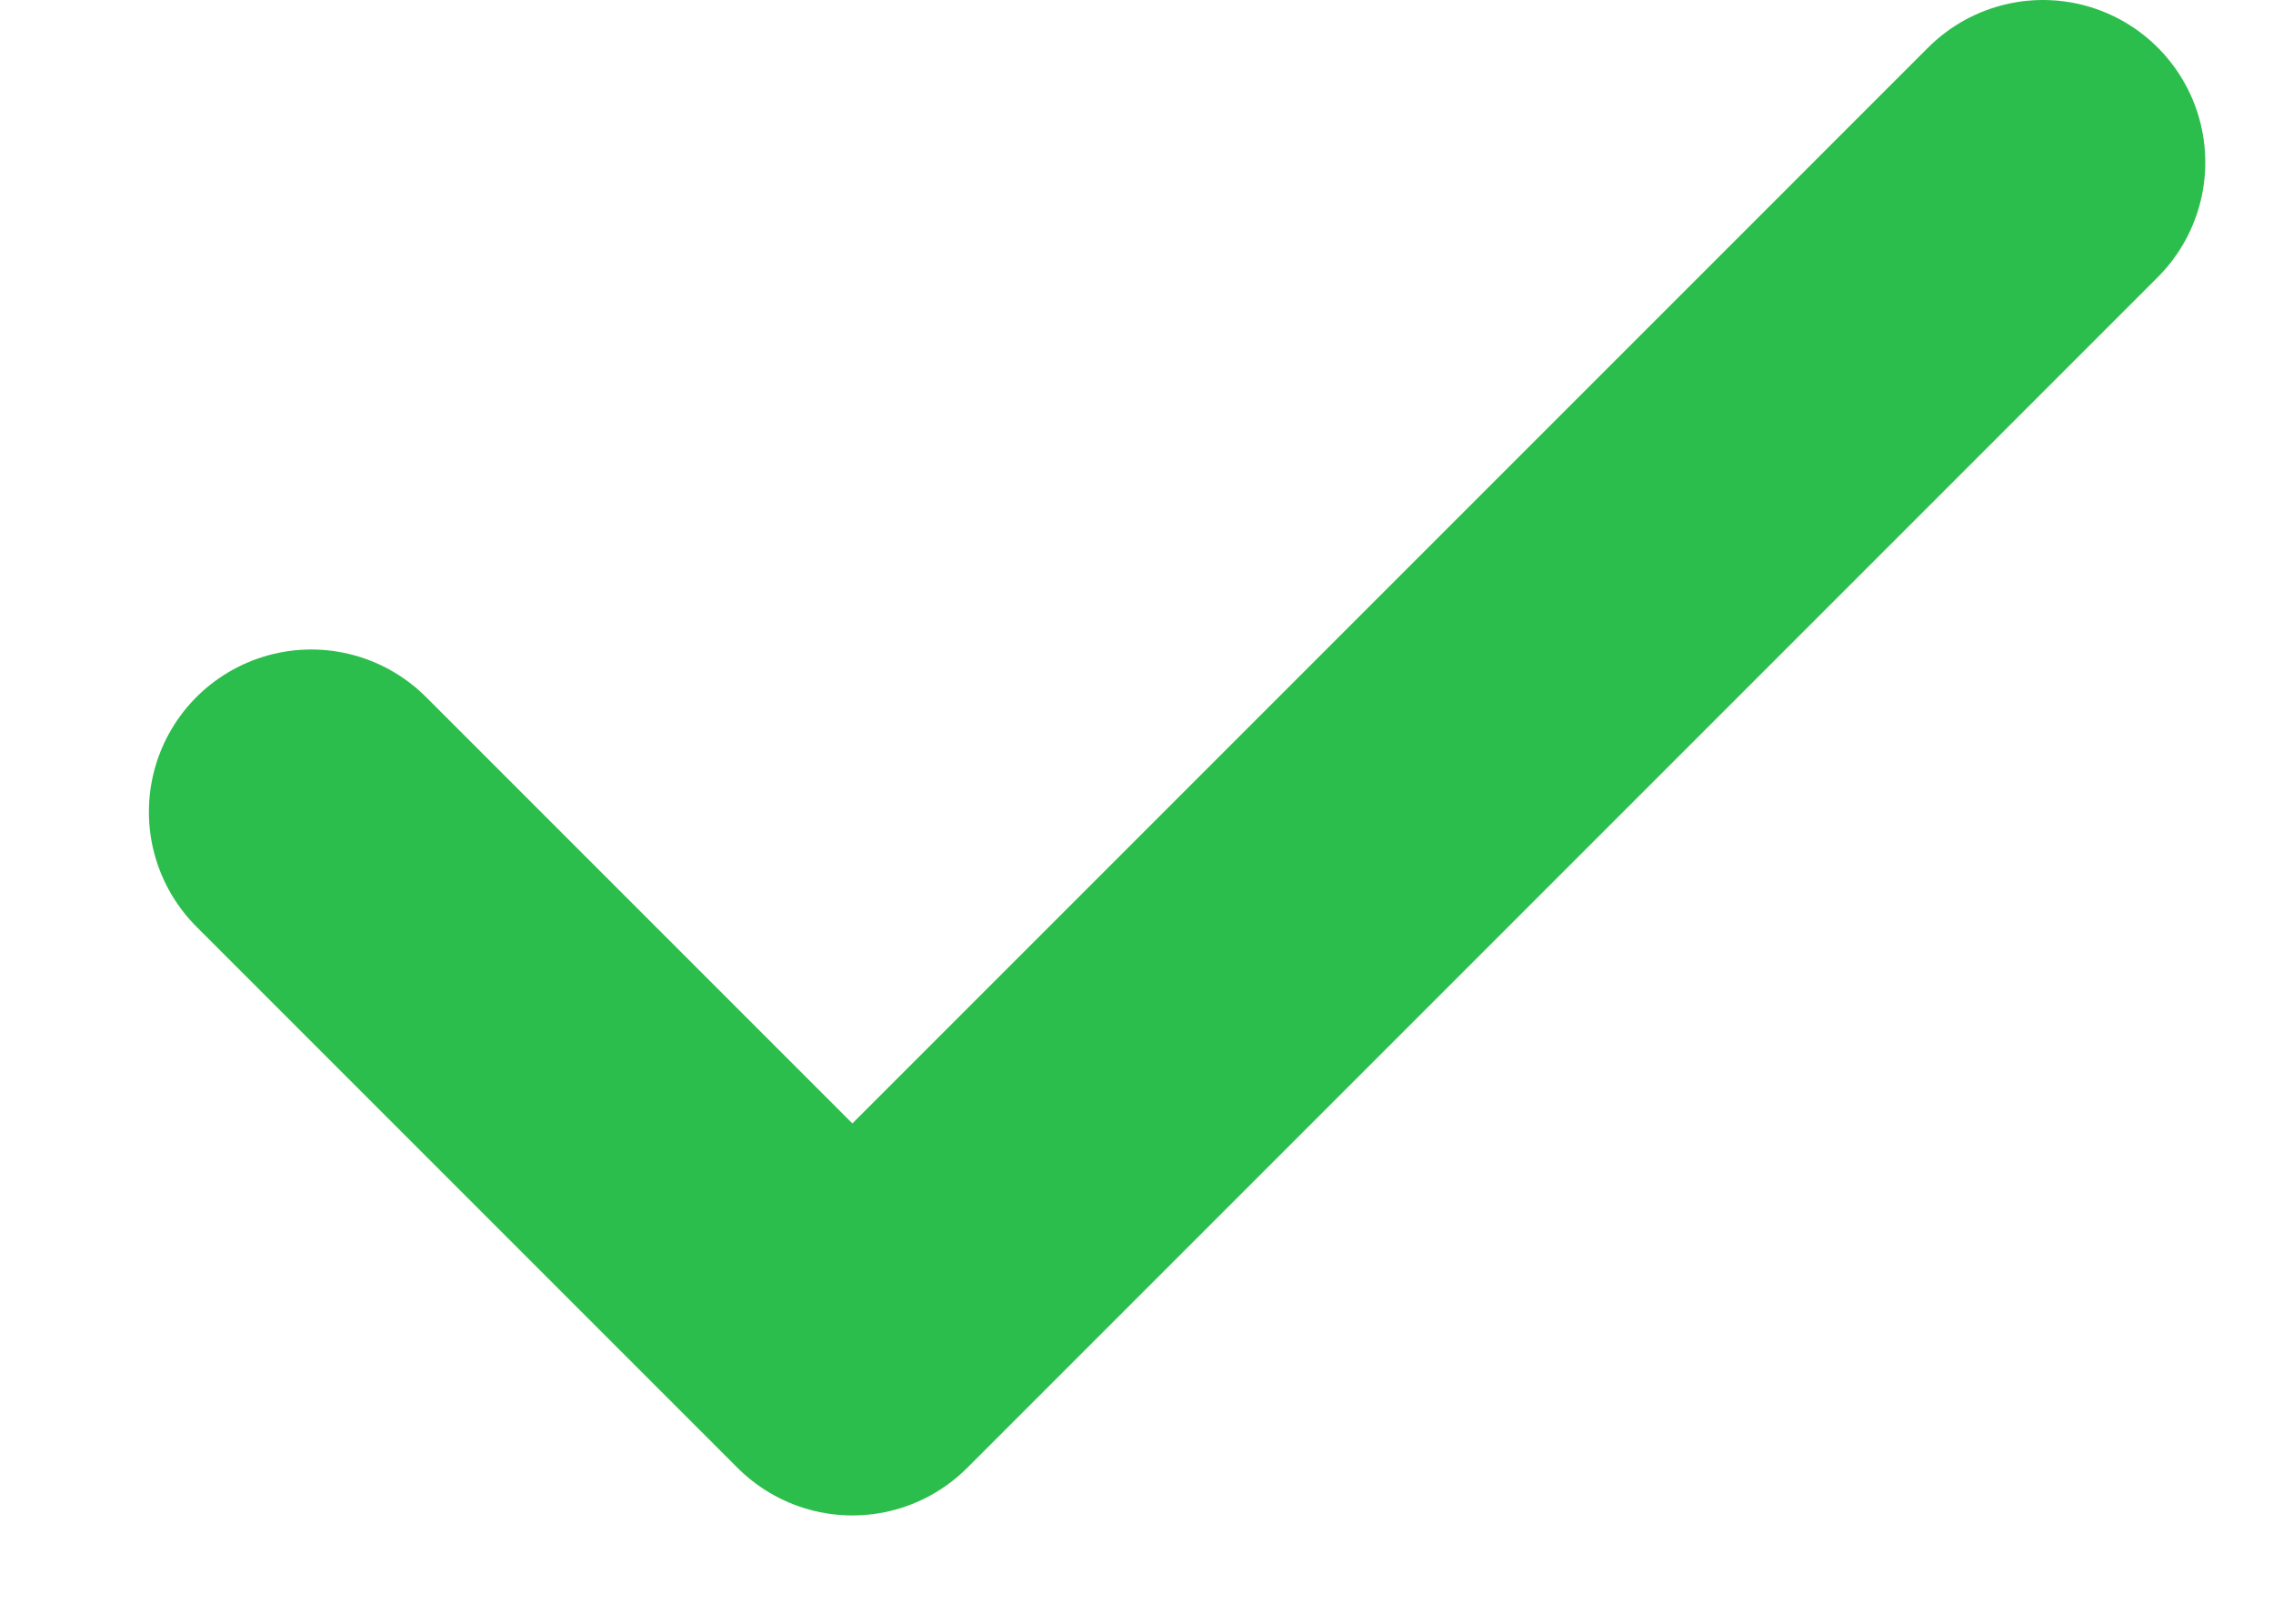 <svg width="14" height="10" viewBox="0 0 14 10" fill="none" xmlns="http://www.w3.org/2000/svg">
<path d="M12.583 1L5.25 8.333L1.917 5" stroke="#2CBE4C" stroke-width="2" stroke-linecap="round" stroke-linejoin="round"/>
</svg>
